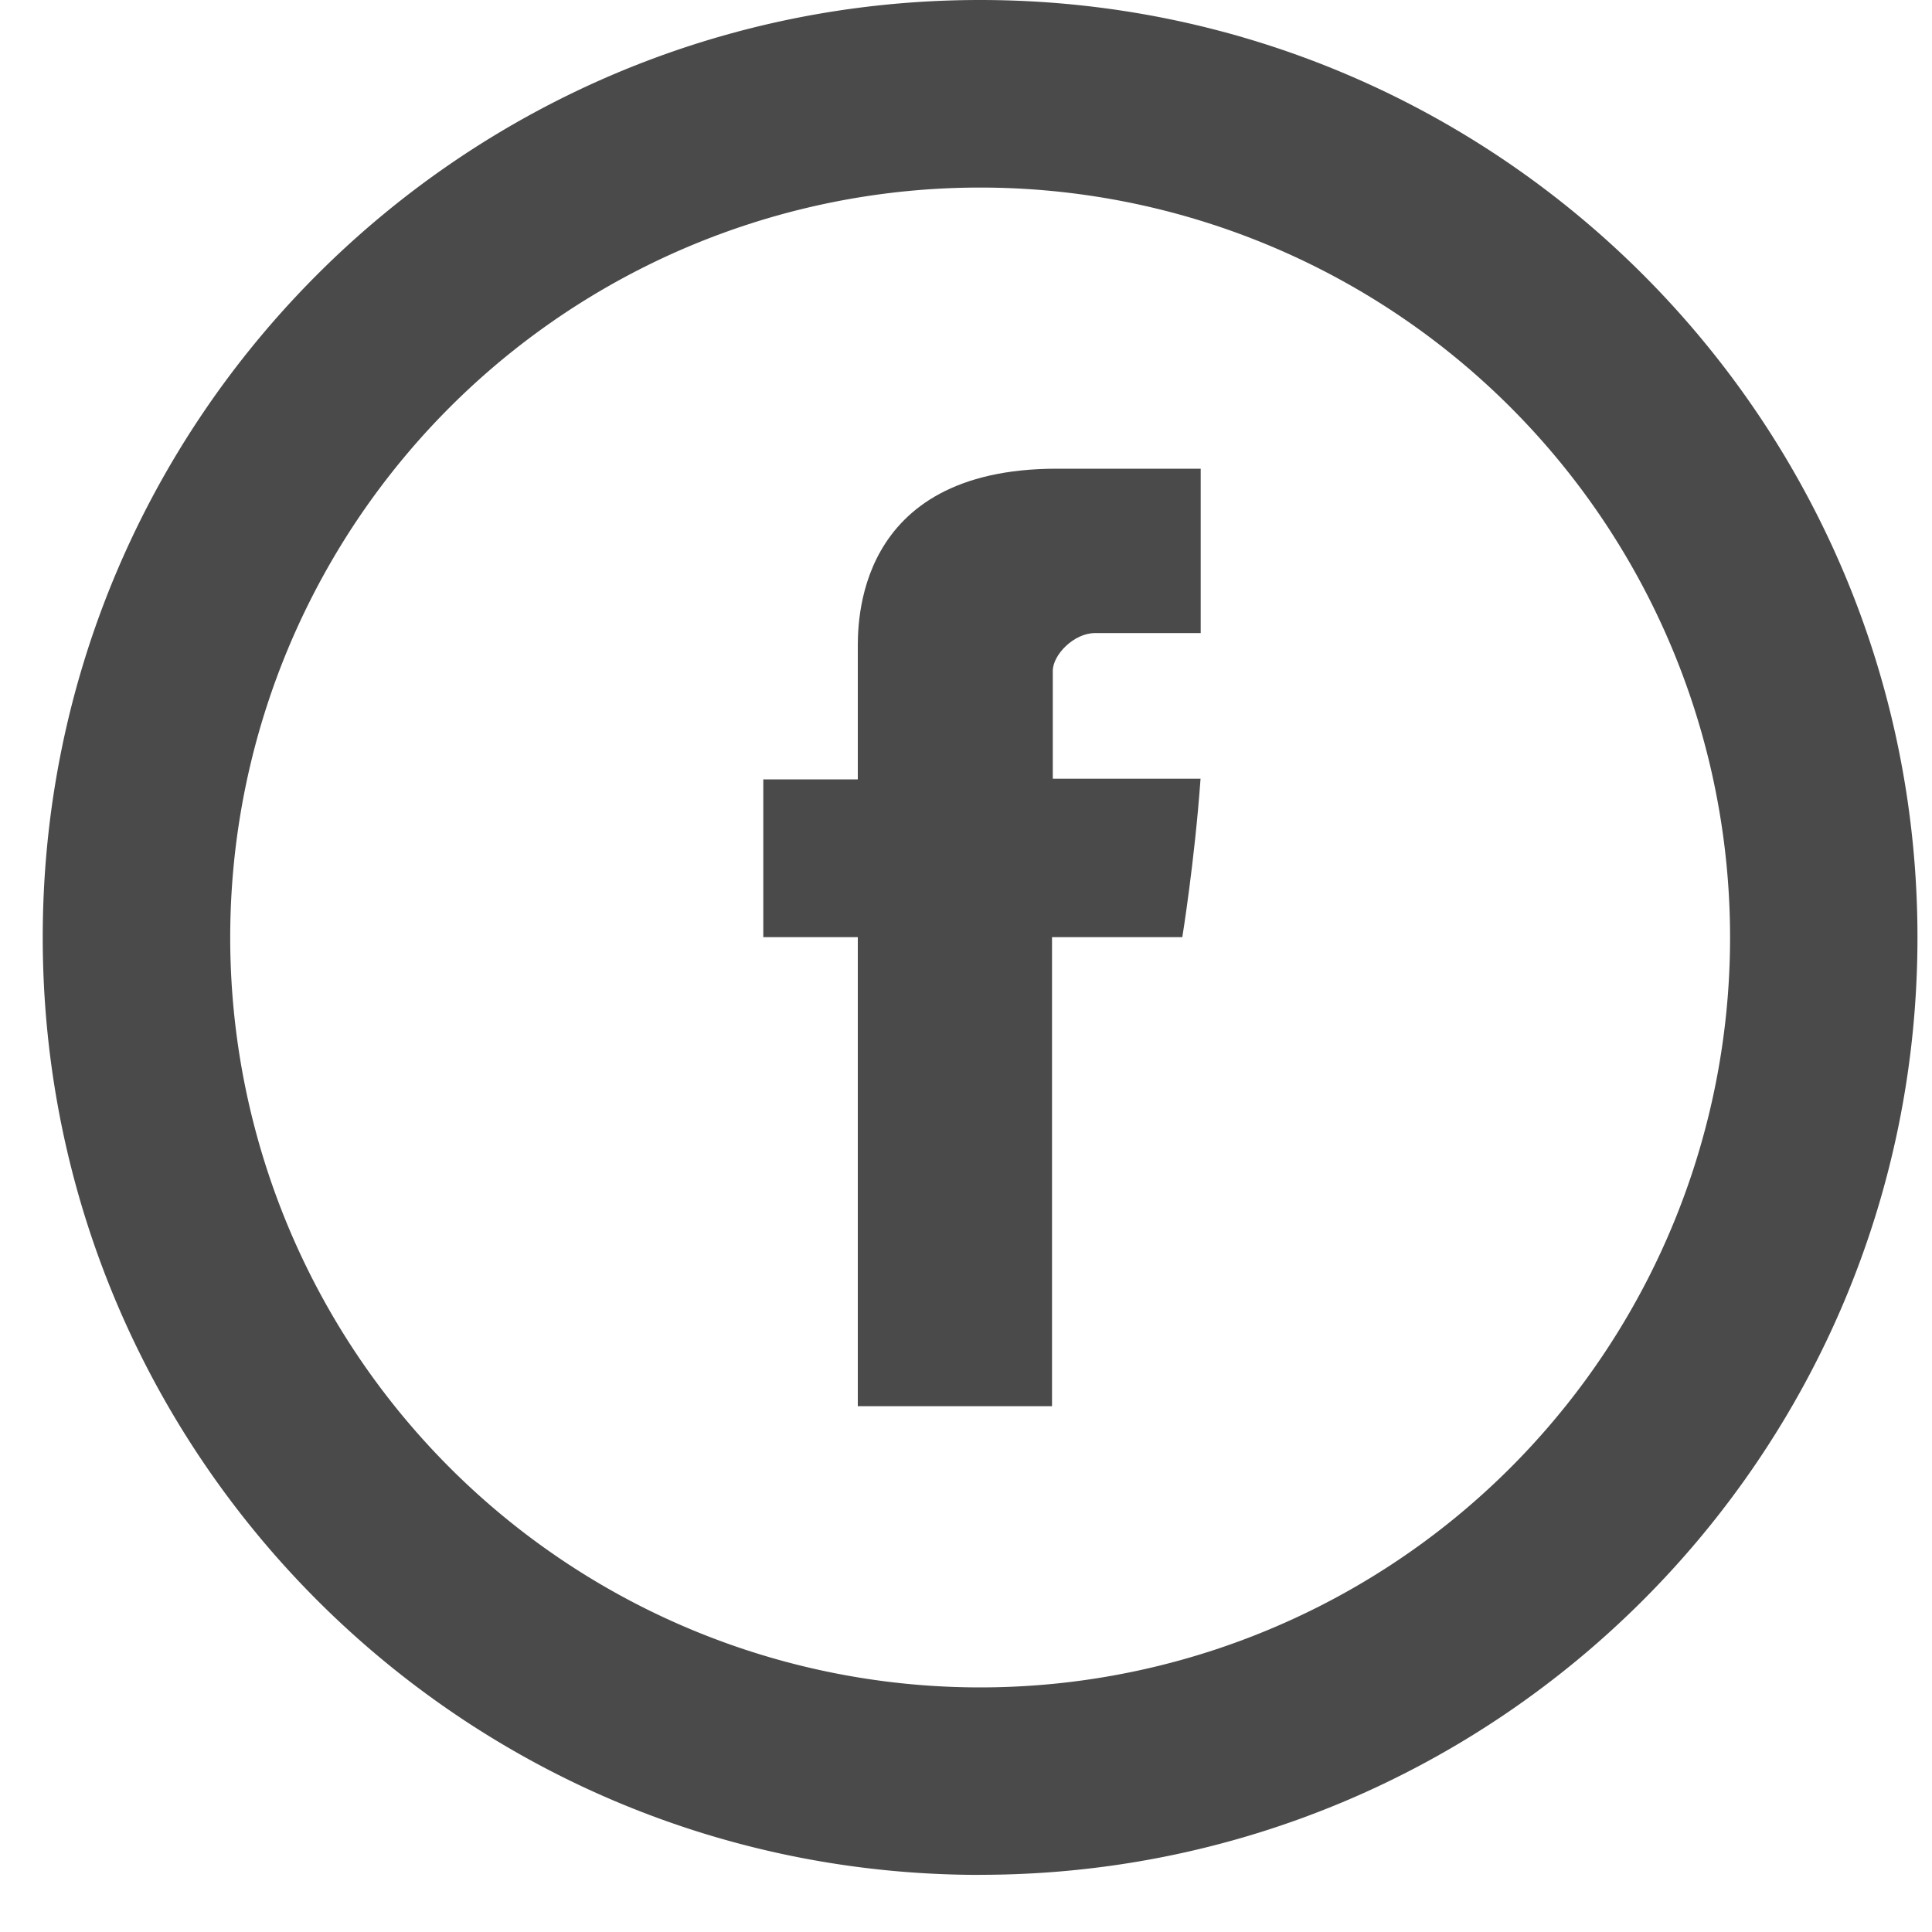 <svg width="25" height="25" fill="none" xmlns="http://www.w3.org/2000/svg"><path d="M11.1 8.415v1.67H9.877v2.042H11.1v6.069h2.513v-6.069h1.686s.159-.979.236-2.05h-1.912V8.682c0-.21.274-.49.546-.49h1.368V6.065h-1.862c-2.637 0-2.575 2.044-2.575 2.35Z" fill="#4A4A4A"/><path d="M12.683 21.835a9.704 9.704 0 1 0 0-19.408 9.704 9.704 0 0 0 0 19.408Zm0 2.426c-6.7 0-12.13-5.43-12.13-12.13C.552 5.43 5.982 0 12.682 0c6.7 0 12.13 5.43 12.13 12.13 0 6.7-5.43 12.13-12.13 12.13Z" fill="#4A4A4A"/></svg>